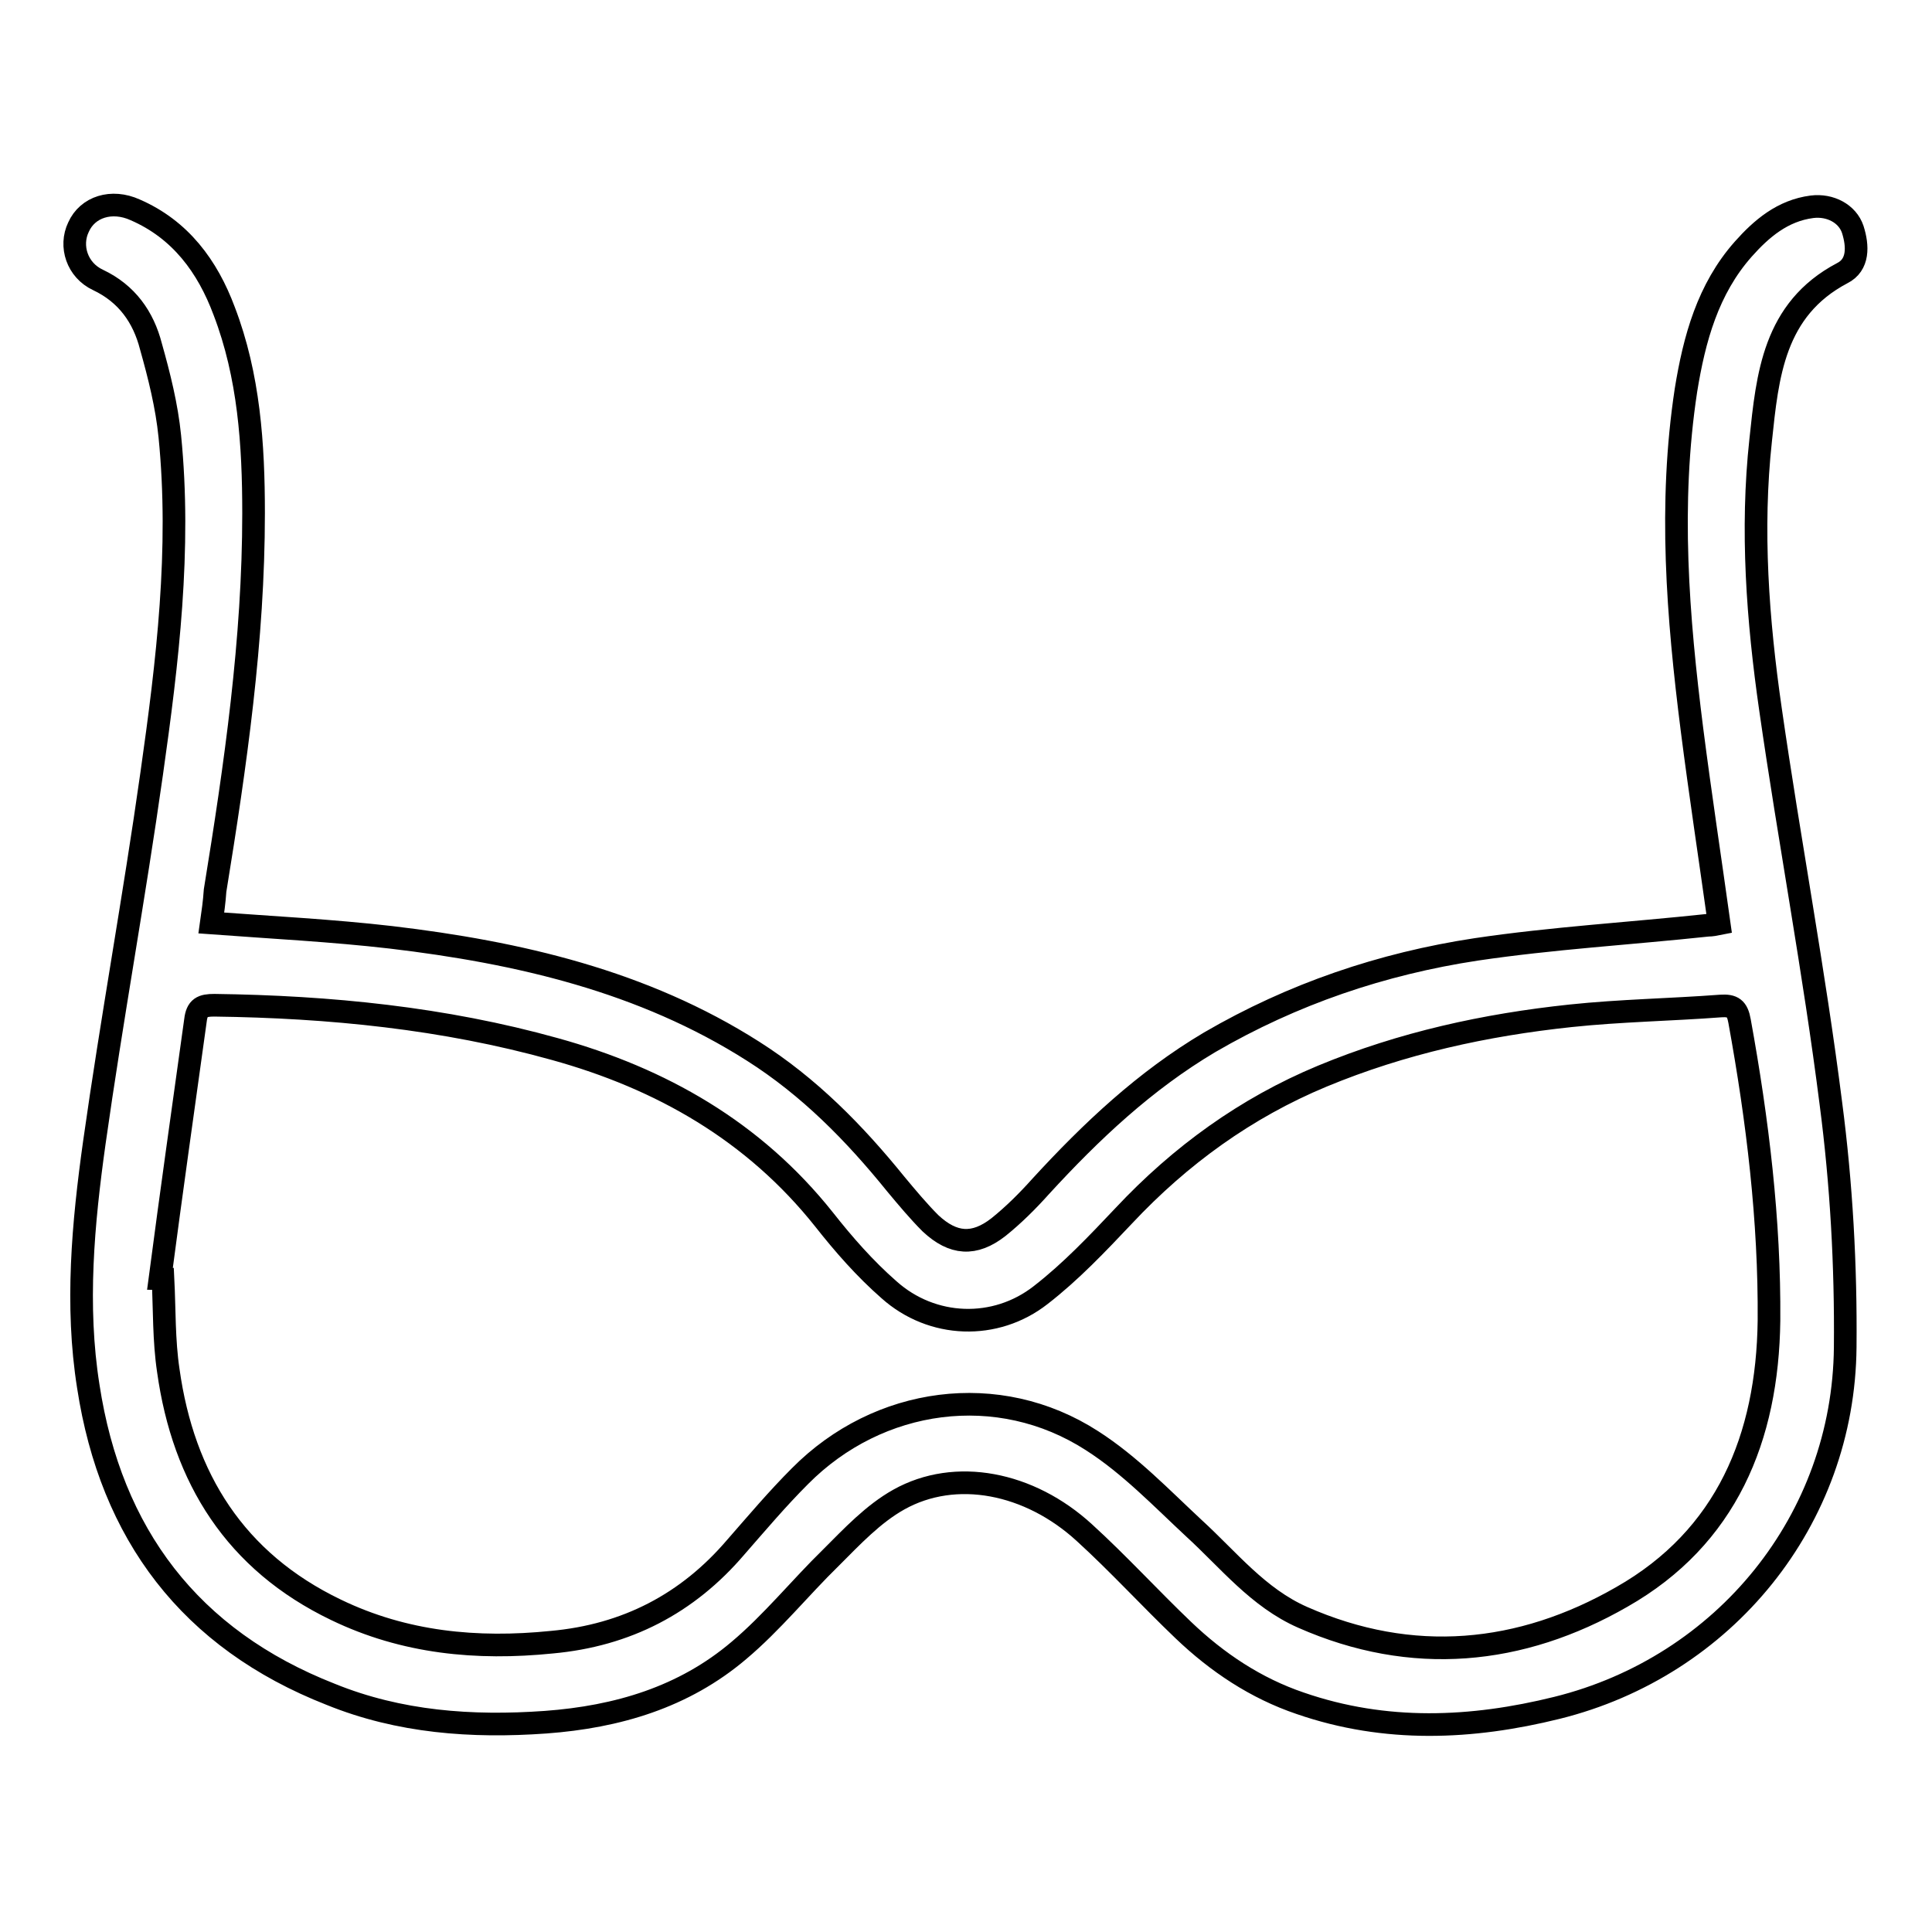 <?xml version="1.0" encoding="utf-8"?>
<!-- Svg Vector Icons : http://www.onlinewebfonts.com/icon -->
<!DOCTYPE svg PUBLIC "-//W3C//DTD SVG 1.1//EN" "http://www.w3.org/Graphics/SVG/1.1/DTD/svg11.dtd">
<svg version="1.1" xmlns="http://www.w3.org/2000/svg" xmlns:xlink="http://www.w3.org/1999/xlink" x="0px" y="0px" viewBox="0 0 256 256" enable-background="new 0 0 256 256" xml:space="preserve">
<g><g><path stroke-width="3" fill-opacity="0" stroke="#000000"  d="M28,122.3c8.1,0.6,16,1,23.8,1.9c16.9,2,33.4,5.8,48,15.1c7.4,4.7,13.4,10.8,18.9,17.6c1.5,1.8,3,3.6,4.6,5.2c3,2.8,5.8,3,9,0.5c2-1.6,3.9-3.5,5.6-5.4c6.7-7.3,13.8-14,22.4-19.1c11-6.4,22.8-10.4,35.3-12.3c10.1-1.5,20.4-2.1,30.7-3.2c0.5,0,1-0.1,1.5-0.2c-1.2-8.6-2.5-17.1-3.6-25.7c-1.9-15-3.1-29.9-0.8-45c1.1-6.8,2.9-13.4,7.6-18.7c2.4-2.7,5.2-5.1,9.1-5.6c2.4-0.3,4.7,0.9,5.4,3c0.7,2.2,0.8,4.7-1.4,5.8c-9.1,4.8-9.9,13.6-10.8,22.1c-1.3,11.9-0.4,23.9,1.3,35.7c2.5,17.4,5.8,34.8,8,52.2c1.4,10.7,2,21.5,1.9,32.3c-0.2,22.9-16,42.3-38.2,47.8c-11.3,2.8-22.7,3.3-34-0.6c-5.9-2-11-5.4-15.5-9.7c-4.4-4.2-8.6-8.8-13.1-12.9c-7.3-6.7-17.1-8.6-24.6-4.4c-3.4,1.9-6.2,4.9-9,7.7c-4.1,4-7.8,8.6-12.2,12.3c-7.3,6.2-16.1,8.8-25.6,9.5c-9.8,0.7-19.4,0-28.5-3.7c-18.6-7.3-29.1-21.2-32.1-40.8c-1.7-10.7-0.7-21.6,0.8-32.3c2.3-16.3,5.3-32.6,7.6-48.9c2.1-14.8,3.9-29.7,2.4-44.7c-0.4-4-1.4-8-2.5-11.9c-1-3.9-3.2-7-7-8.8c-2.8-1.3-3.8-4.5-2.6-7c1.2-2.7,4.4-3.7,7.5-2.3c6,2.6,9.6,7.5,11.8,13.4c3.3,8.6,3.9,17.7,3.9,26.8c0,16.8-2.4,33.4-5.1,50C28.4,119.5,28.2,120.9,28,122.3z M21.2,169.4c0.1,0,0.3,0.1,0.4,0.1c0.2,4,0.1,8.1,0.7,12.1c2,14.3,8.9,25.3,22.2,31.7c9.1,4.4,18.7,5.3,28.6,4.3c9.9-0.9,18-5.1,24.4-12.6c2.8-3.2,5.5-6.4,8.5-9.4c10.4-10.5,26.3-12.7,38.7-4.7c5,3.2,9.2,7.6,13.5,11.6c4.6,4.2,8.5,9.2,14.4,11.8c14.5,6.4,28.9,5,42.3-2.7c13.9-7.9,19.3-21.1,19.5-36.6c0.1-13.3-1.5-26.5-3.9-39.7c-0.3-1.7-0.9-2.1-2.5-2c-6.6,0.5-13.3,0.6-19.9,1.3c-11.3,1.2-22.3,3.6-32.9,8c-10.1,4.2-18.8,10.5-26.3,18.5c-3.5,3.7-7,7.4-11,10.5c-6,4.7-14.4,4.4-20.1-0.7c-3.2-2.8-6-6-8.6-9.3c-9.3-11.7-21.6-18.7-35.7-22.6c-14.7-4.1-29.8-5.6-45.1-5.8c-1.6,0-2.3,0.3-2.5,2C24.3,146.7,22.7,158,21.2,169.4z"/></g></g>
</svg>